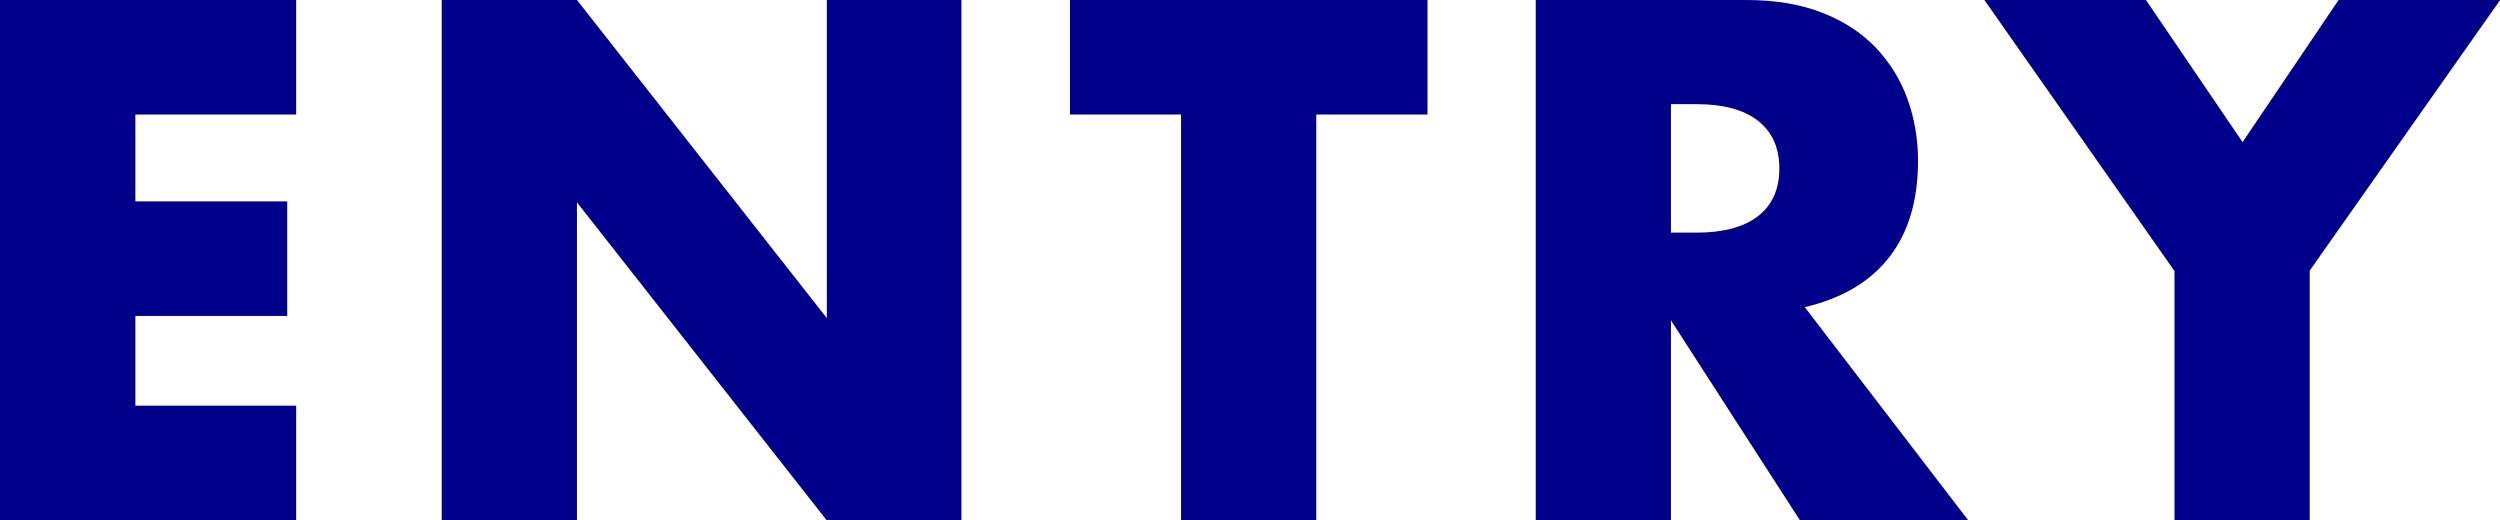 <?xml version="1.0" encoding="UTF-8"?>
<svg id="Layer_2" xmlns="http://www.w3.org/2000/svg" viewBox="0 0 159.37 33.18">
  <defs>
    <style>
      .cls-1 {
        fill: #00008b;
      }
    </style>
  </defs>
  <g id="_メニュー" data-name="メニュー">
    <g>
      <path class="cls-1" d="M18.88,7.3h-10.25v5.54h9.68v7.3h-9.68v5.72h10.25v7.3H0V0h18.88v7.3Z"/>
      <path class="cls-1" d="M28.16,33.18V0h8.62l15.93,20.28V0h8.58v33.18h-8.58l-15.93-20.28v20.28h-8.62Z"/>
      <path class="cls-1" d="M83.91,7.3v25.87h-8.62V7.3h-7.08V0h22.79v7.3h-7.08Z"/>
      <path class="cls-1" d="M125.49,33.18h-10.74l-8.23-12.76v12.76h-8.62V0h13.42c1.85,0,3.46.27,4.84.81,1.38.54,2.51,1.28,3.41,2.22.89.94,1.57,2.02,2.02,3.26s.68,2.55.68,3.96c0,2.52-.61,4.57-1.83,6.14-1.22,1.57-3.01,2.63-5.39,3.19l10.43,13.6ZM106.52,14.83h1.63c1.7,0,3.01-.35,3.92-1.05.91-.71,1.36-1.72,1.36-3.04s-.46-2.33-1.36-3.04c-.91-.71-2.22-1.06-3.92-1.06h-1.63v8.18Z"/>
      <path class="cls-1" d="M138.6,17.25L126.5,0h10.3l6.16,9.06,6.12-9.06h10.3l-12.14,17.25v15.93h-8.62v-15.93Z"/>
    </g>
  </g>
</svg>